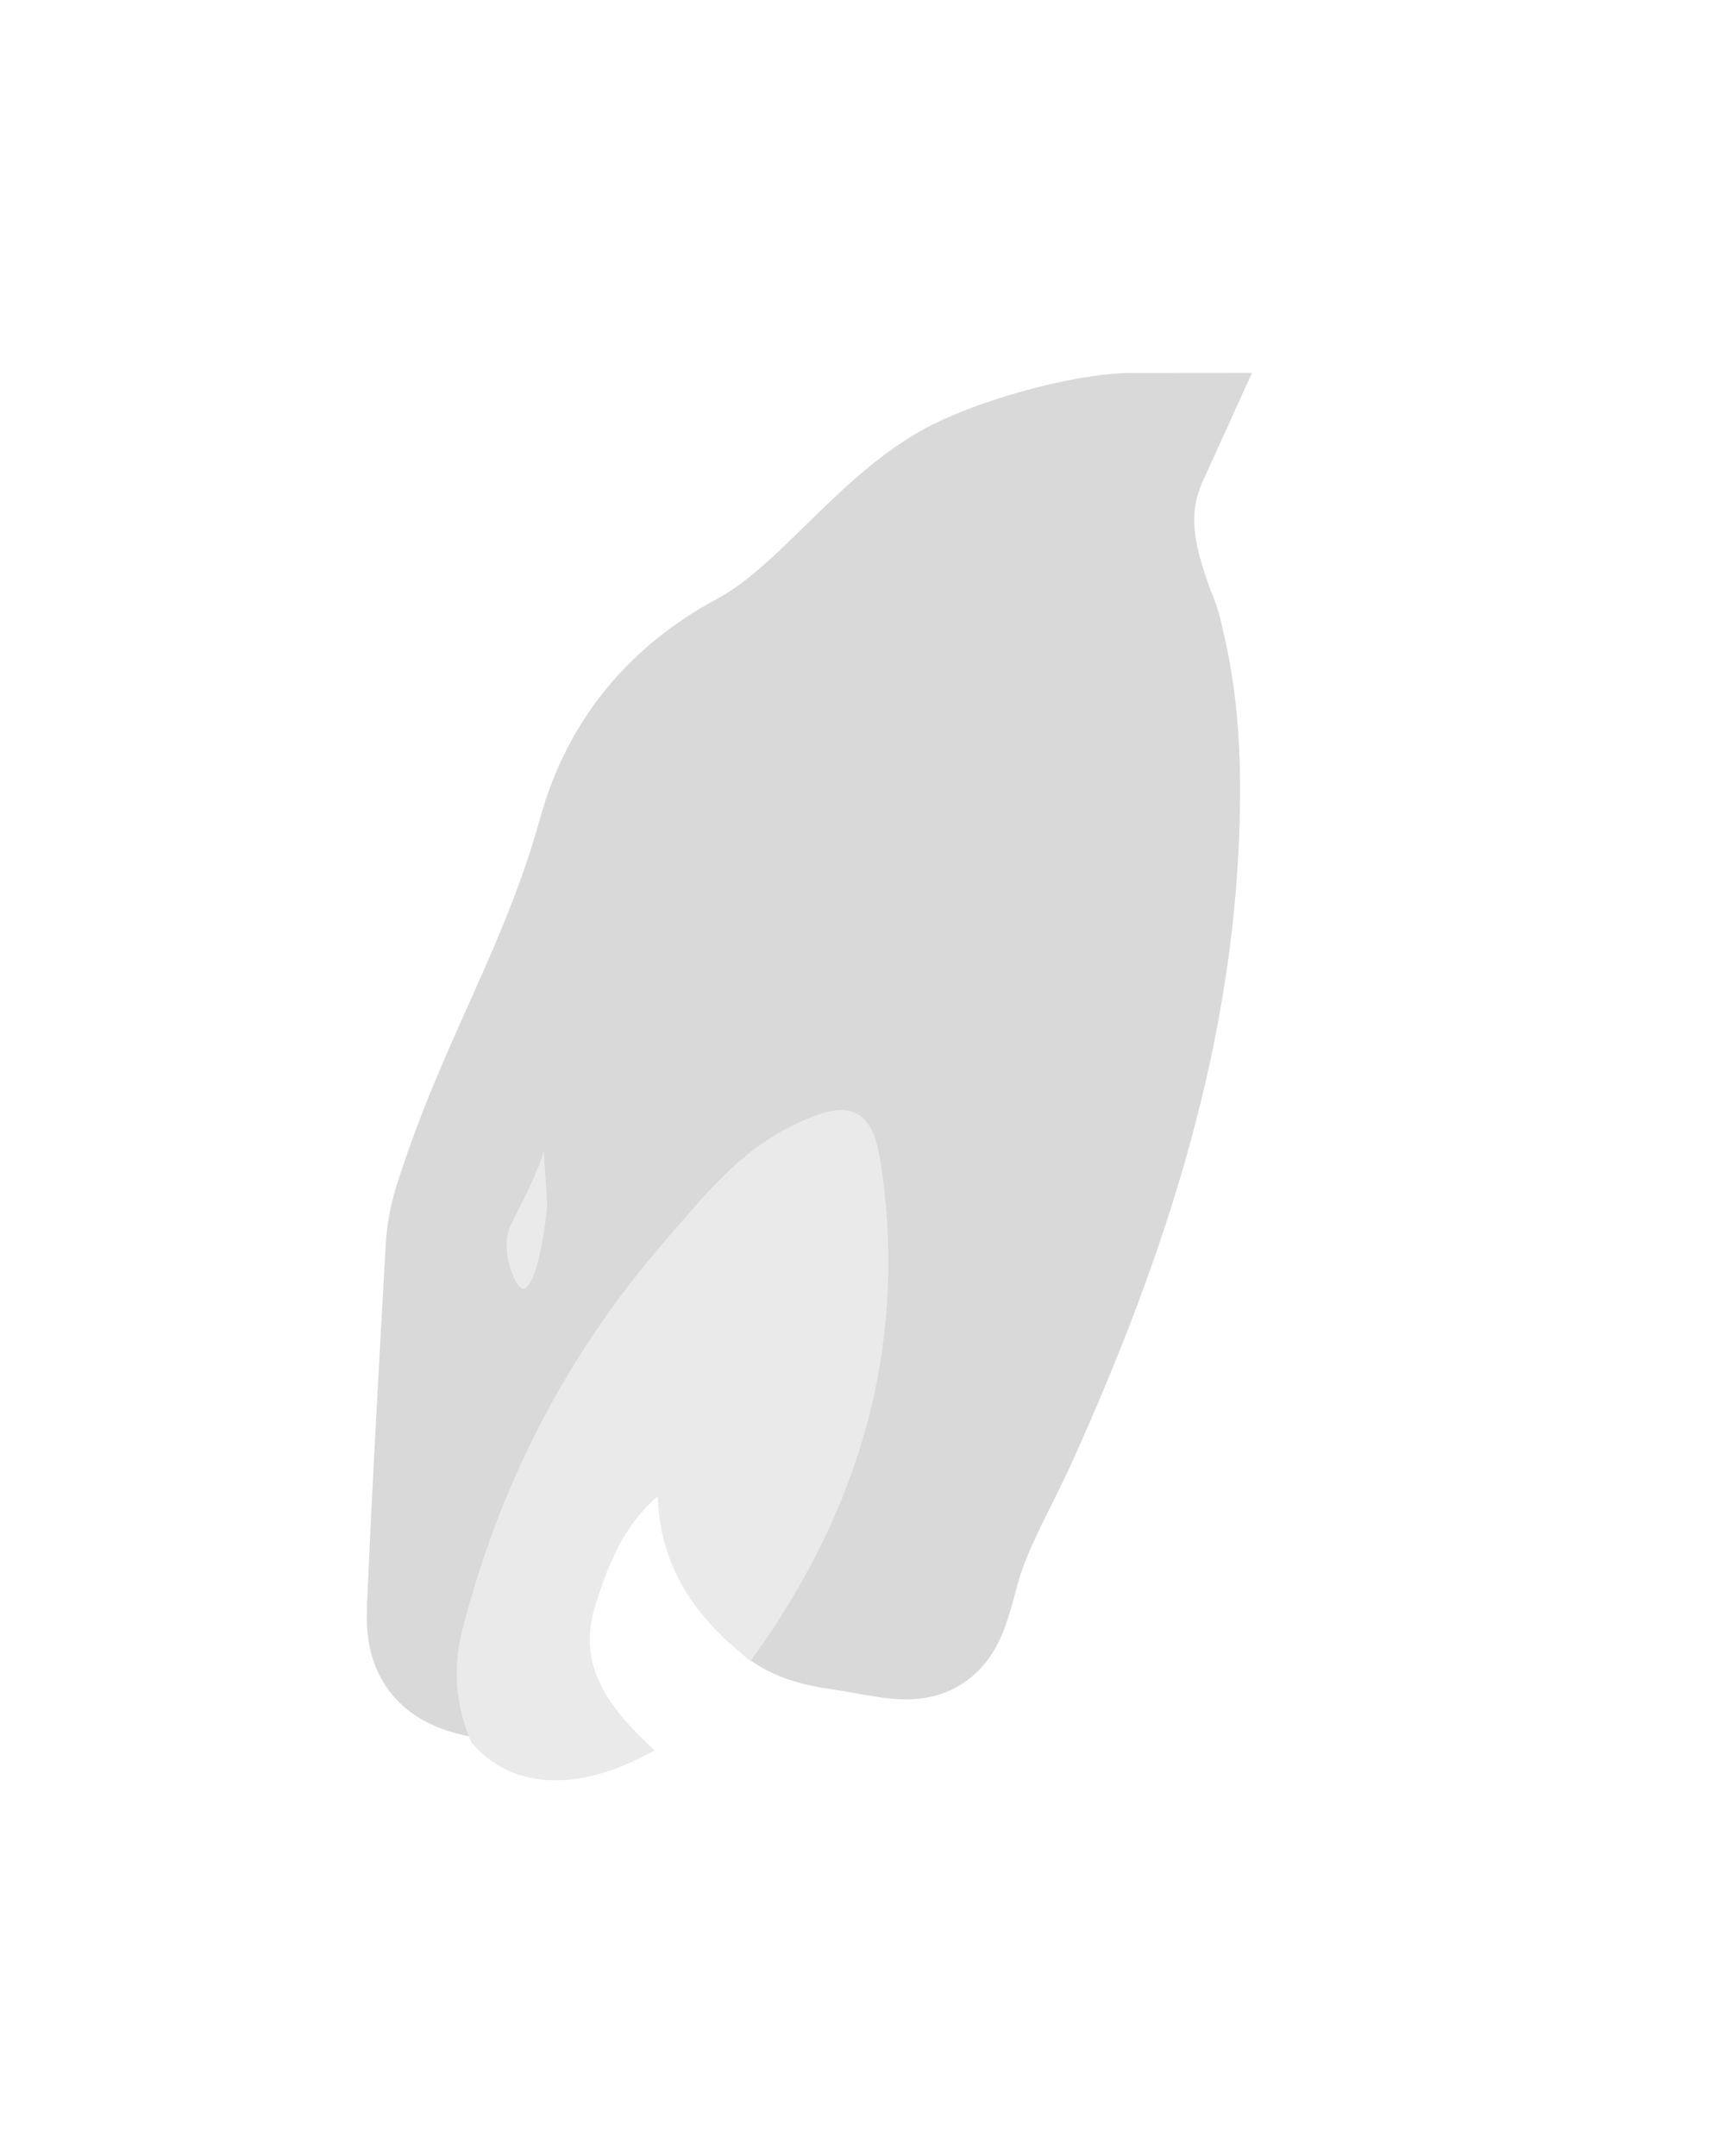 <svg viewBox="0 0 16 20" fill="none" xmlns="http://www.w3.org/2000/svg">
<path d="M7.186 14.607C7.353 14.949 7.677 14.947 7.992 15.003C8.6 15.112 8.596 15.125 8.756 14.527C8.877 14.078 9.12 13.681 9.309 13.261C10.149 11.395 10.782 9.482 10.799 7.406C10.803 6.932 10.771 6.466 10.658 6.006C10.645 5.95 10.635 5.87 10.576 5.737C10.36 5.16 10.281 4.69 10.521 4.162C10.068 4.162 9.246 4.402 8.882 4.611C8.198 5.004 7.682 5.801 6.987 6.173C6.324 6.528 5.884 7.065 5.688 7.776C5.332 9.063 4.755 9.927 4.352 11.199C4.313 11.322 4.287 11.452 4.28 11.58C4.217 12.696 4.154 13.812 4.106 14.928C4.09 15.302 4.206 15.387 4.701 15.453C4.566 15.136 4.545 14.811 4.63 14.48C4.972 13.153 5.582 11.965 6.481 10.929C6.828 10.529 7.16 10.102 7.653 9.868C8.151 9.632 8.256 9.707 8.329 10.257C8.542 11.865 8.108 13.3 7.186 14.607Z" fill="#D9D9D9" stroke="#D9D9D9" stroke-width="1.406" stroke-miterlimit="10"/>
<path d="M6.943 15.263C7.865 13.956 8.299 12.521 8.086 10.913C8.013 10.363 7.908 10.288 7.411 10.524C6.917 10.758 6.586 11.185 6.238 11.585C5.339 12.621 4.729 13.809 4.388 15.136C4.302 15.467 4.323 15.792 4.458 16.108C4.766 16.472 5.3 16.518 5.901 16.213C5.517 15.842 5.249 15.427 5.425 14.867C5.565 14.417 5.738 13.989 6.205 13.672C6.157 14.383 6.464 14.866 6.943 15.263Z" fill="#EAEAEA" stroke="#EAEAEA" stroke-width="0.201" stroke-miterlimit="10" stroke-linecap="round"/>
<path d="M5.044 10.677L5.076 11.183C5.076 11.183 5.017 11.839 4.878 11.947C4.792 12.014 4.629 11.594 4.733 11.376C4.837 11.159 4.97 10.922 5.044 10.677Z" fill="#EAEAEA"/>
</svg>
